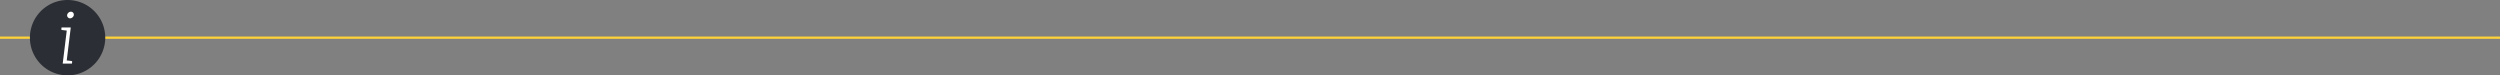 <svg xmlns="http://www.w3.org/2000/svg" width="1110" height="33.451" viewBox="0 0 1110 33.451">
  <rect x="0" y="0" width="1110" height="33.451" fill="#808080" stroke="none"/>
  <g id="Group_1374" data-name="Group 1374" transform="translate(-128 -1462.956)">
    <g id="Group_984" data-name="Group 984" transform="translate(128 1479.682)">
      <path id="Path_7066" data-name="Path 7066" d="M957.874,0h-1110" transform="translate(152.126)" fill="none" stroke="#ffd337" stroke-width="1"/>
    </g>
    <g id="Group_985" data-name="Group 985" transform="translate(141.28 1462.956)">
      <path id="Path_7067" data-name="Path 7067" d="M6.748,13.5A16.725,16.725,0,0,0,23.473-3.23,16.726,16.726,0,0,0,6.748-19.956,16.726,16.726,0,0,0-9.978-3.23,16.725,16.725,0,0,0,6.748,13.5" transform="translate(9.978 19.956)" fill="#2b2e34"/>
    </g>
    <g id="Group_986" data-name="Group 986" transform="translate(155.23 1468.163)">
      <path id="Path_7068" data-name="Path 7068" d="M.9,9.294,2.863-6.752H1.25L-.714,9.294Zm2.481,0,.1-.741a.312.312,0,0,0-.065-.275.445.445,0,0,0-.256-.144L.736,7.844.38,9.294ZM-1.23-6.752l-.1.709a.443.443,0,0,0,.08.29A.411.411,0,0,0-1-5.624l2.449.29.322-1.418Zm4.883-4.511a1.6,1.6,0,0,0,.563-1,1.334,1.334,0,0,0-.307-1.048,1.225,1.225,0,0,0-.982-.434,1.6,1.6,0,0,0-1.1.434,1.752,1.752,0,0,0-.58,1.048,1.26,1.26,0,0,0,.324,1,1.254,1.254,0,0,0,1,.451,1.59,1.59,0,0,0,1.079-.451" transform="translate(1.326 13.744)" fill="#fff"/>
    </g>
    <path id="Path_7069" data-name="Path 7069" d="M0,13.5H1110V-19.956H0Z" transform="translate(128 1482.912)" fill="none"/>
  </g>
</svg>
